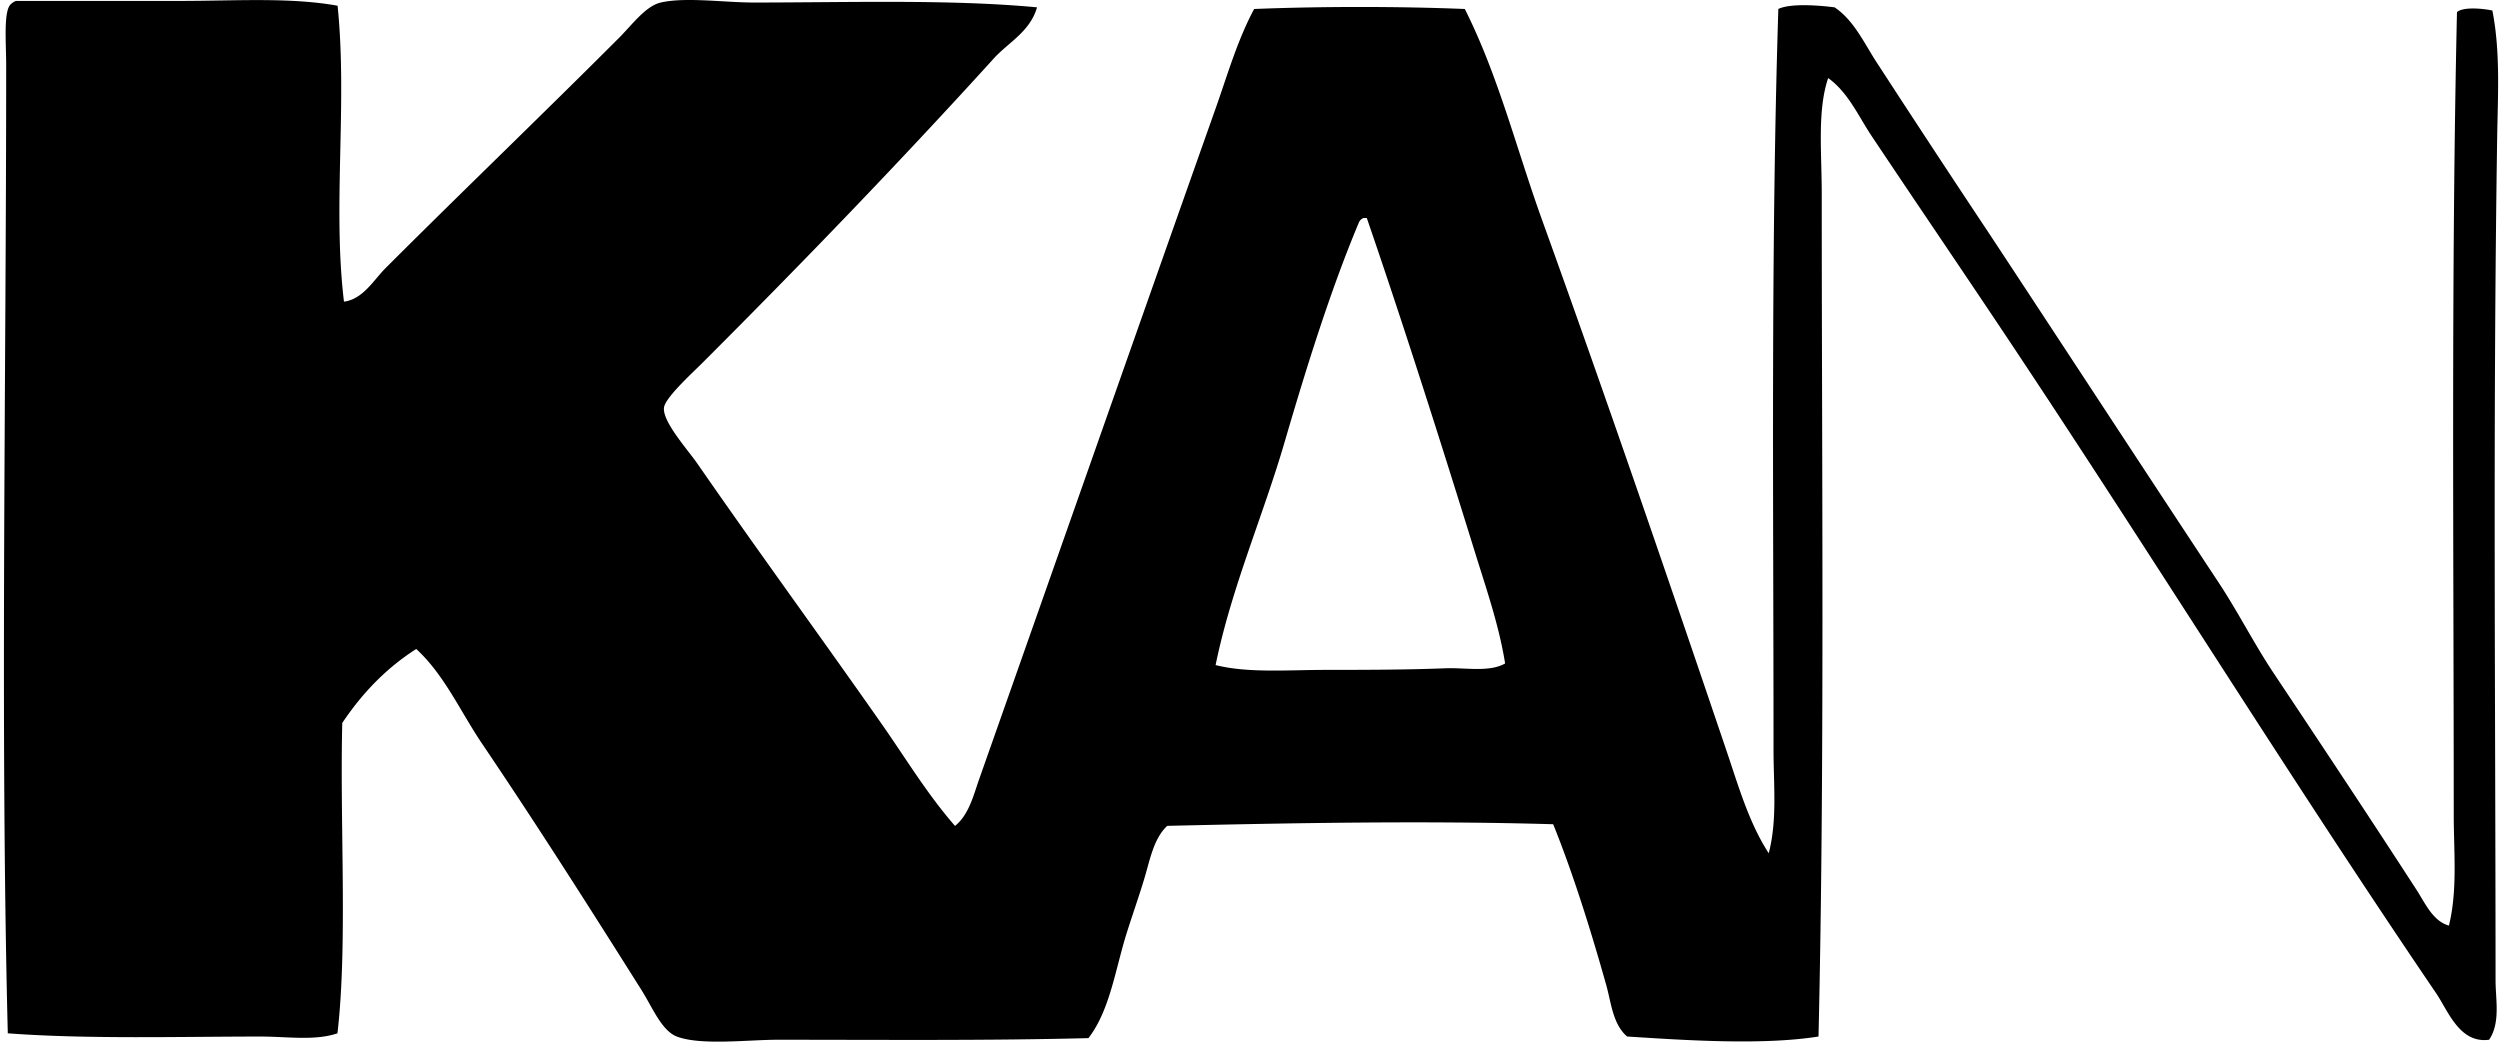 <svg xmlns="http://www.w3.org/2000/svg" width="480" height="200" fill="none" viewBox="0 0 480 200">
  <path fill="#000" fill-rule="evenodd" d="M64.816 1.1c1.92 18.737-.979 38.574 1.227 56.819 3.665-.486 5.658-4.114 8.029-6.485 14.67-14.665 29.494-28.874 44.773-44.153 2.522-2.522 5.111-6.126 8.022-6.795 4.765-1.094 12.149 0 17.911 0 17.85 0 37.748-.644 54.339.924-1.416 4.862-5.743 6.813-8.648 10.192-17.826 19.618-36.277 38.744-55.579 58.047-1.988 1.993-7.226 6.74-7.409 8.648-.261 2.729 4.558 8.022 6.479 10.806 11.486 16.592 23.581 33.129 35.195 49.714 4.704 6.698 8.831 13.608 14.209 19.758 2.68-2.151 3.562-5.931 4.631-8.958 14.927-42.312 30.279-86.076 45.387-128.747 2.28-6.43 4.194-13.152 7.415-19.144 12.775-.51 27.677-.517 40.446 0 6.418 12.739 9.894 26.784 14.817 40.452 12.113 33.585 23.94 68.057 35.505 102.194 2.267 6.692 4.236 13.59 8.029 19.448 1.665-6.32.924-13.2.924-19.758 0-47.873-.535-96.098.923-142.342 2.389-1.143 7.938-.675 10.806-.31 3.714 2.51 5.64 6.813 8.029 10.496a3585.472 3585.472 0 0 0 21.915 33.341c14.459 21.94 29.118 44.39 43.85 66.701 3.683 5.58 6.776 11.712 10.496 17.291 9.195 13.79 18.36 27.598 27.482 41.68 1.562 2.407 3.076 5.95 6.175 6.795 1.678-6.844.924-14.106.924-21.308-.006-50.505-.504-104.182.62-154.078 1.221-1.088 5.093-.669 6.795-.31 1.562 7.919 1.051 16.239.923 24.395-.832 54.57-.322 107.986-.31 161.79 0 3.787.973 8.126-1.233 11.426-5.701.772-7.883-5.561-10.192-8.952-28.808-42.385-56.206-86.818-84.916-129.683-7.816-11.68-15.558-23.052-23.459-34.89-2.51-3.763-4.492-8.358-8.339-11.117-2.109 6.236-1.233 14.234-1.233 22.232 0 54.321.571 109.949-.62 161.79-10.685 1.708-25.532.724-36.745 0-2.759-2.352-3.057-6.478-4.011-9.876-2.875-10.222-6.37-21.459-10.192-30.88-24.286-.711-50.055-.243-74.098.31-2.577 2.413-3.282 6.376-4.327 9.882-1.021 3.428-2.273 6.965-3.391 10.49-2.255 7.093-3.24 14.963-7.409 20.384-19.448.493-38.635.316-59.596.31-5.744 0-14.902 1.143-19.448-.62-2.912-1.124-4.686-5.615-6.795-8.958-10.113-16.045-20.093-31.749-30.564-47.235-4.206-6.223-7.208-13.176-12.66-18.214-5.78 3.683-10.405 8.527-14.203 14.203-.492 19.612 1.051 42.428-.924 59.591-4.34 1.476-9.62.619-14.823.619-15.024 0-33.183.529-48.474-.619-1.459-58.302-.31-124.487-.31-185.876 0-4.26-.56-10.533.923-11.736.25-.273.59-.456.955-.608C13.18.182 24.078.17 34.556.176c10.477.006 21.095-.735 30.26.924Zm196.061 41.686c-5.433 12.963-10.07 27.841-14.203 41.996-4.181 14.343-10.271 28.169-13.279 42.913 6.229 1.568 13.814.924 21.308.924 7.645-.006 15.54-.018 22.845-.31 3.805-.152 8.363.815 11.432-.924-1.167-7.341-3.647-14.428-5.871-21.617-6.637-21.4-13.553-43.157-20.688-63.918h-.62a1.63 1.63 0 0 0-.924.936Z" clip-rule="evenodd"/>
</svg>
